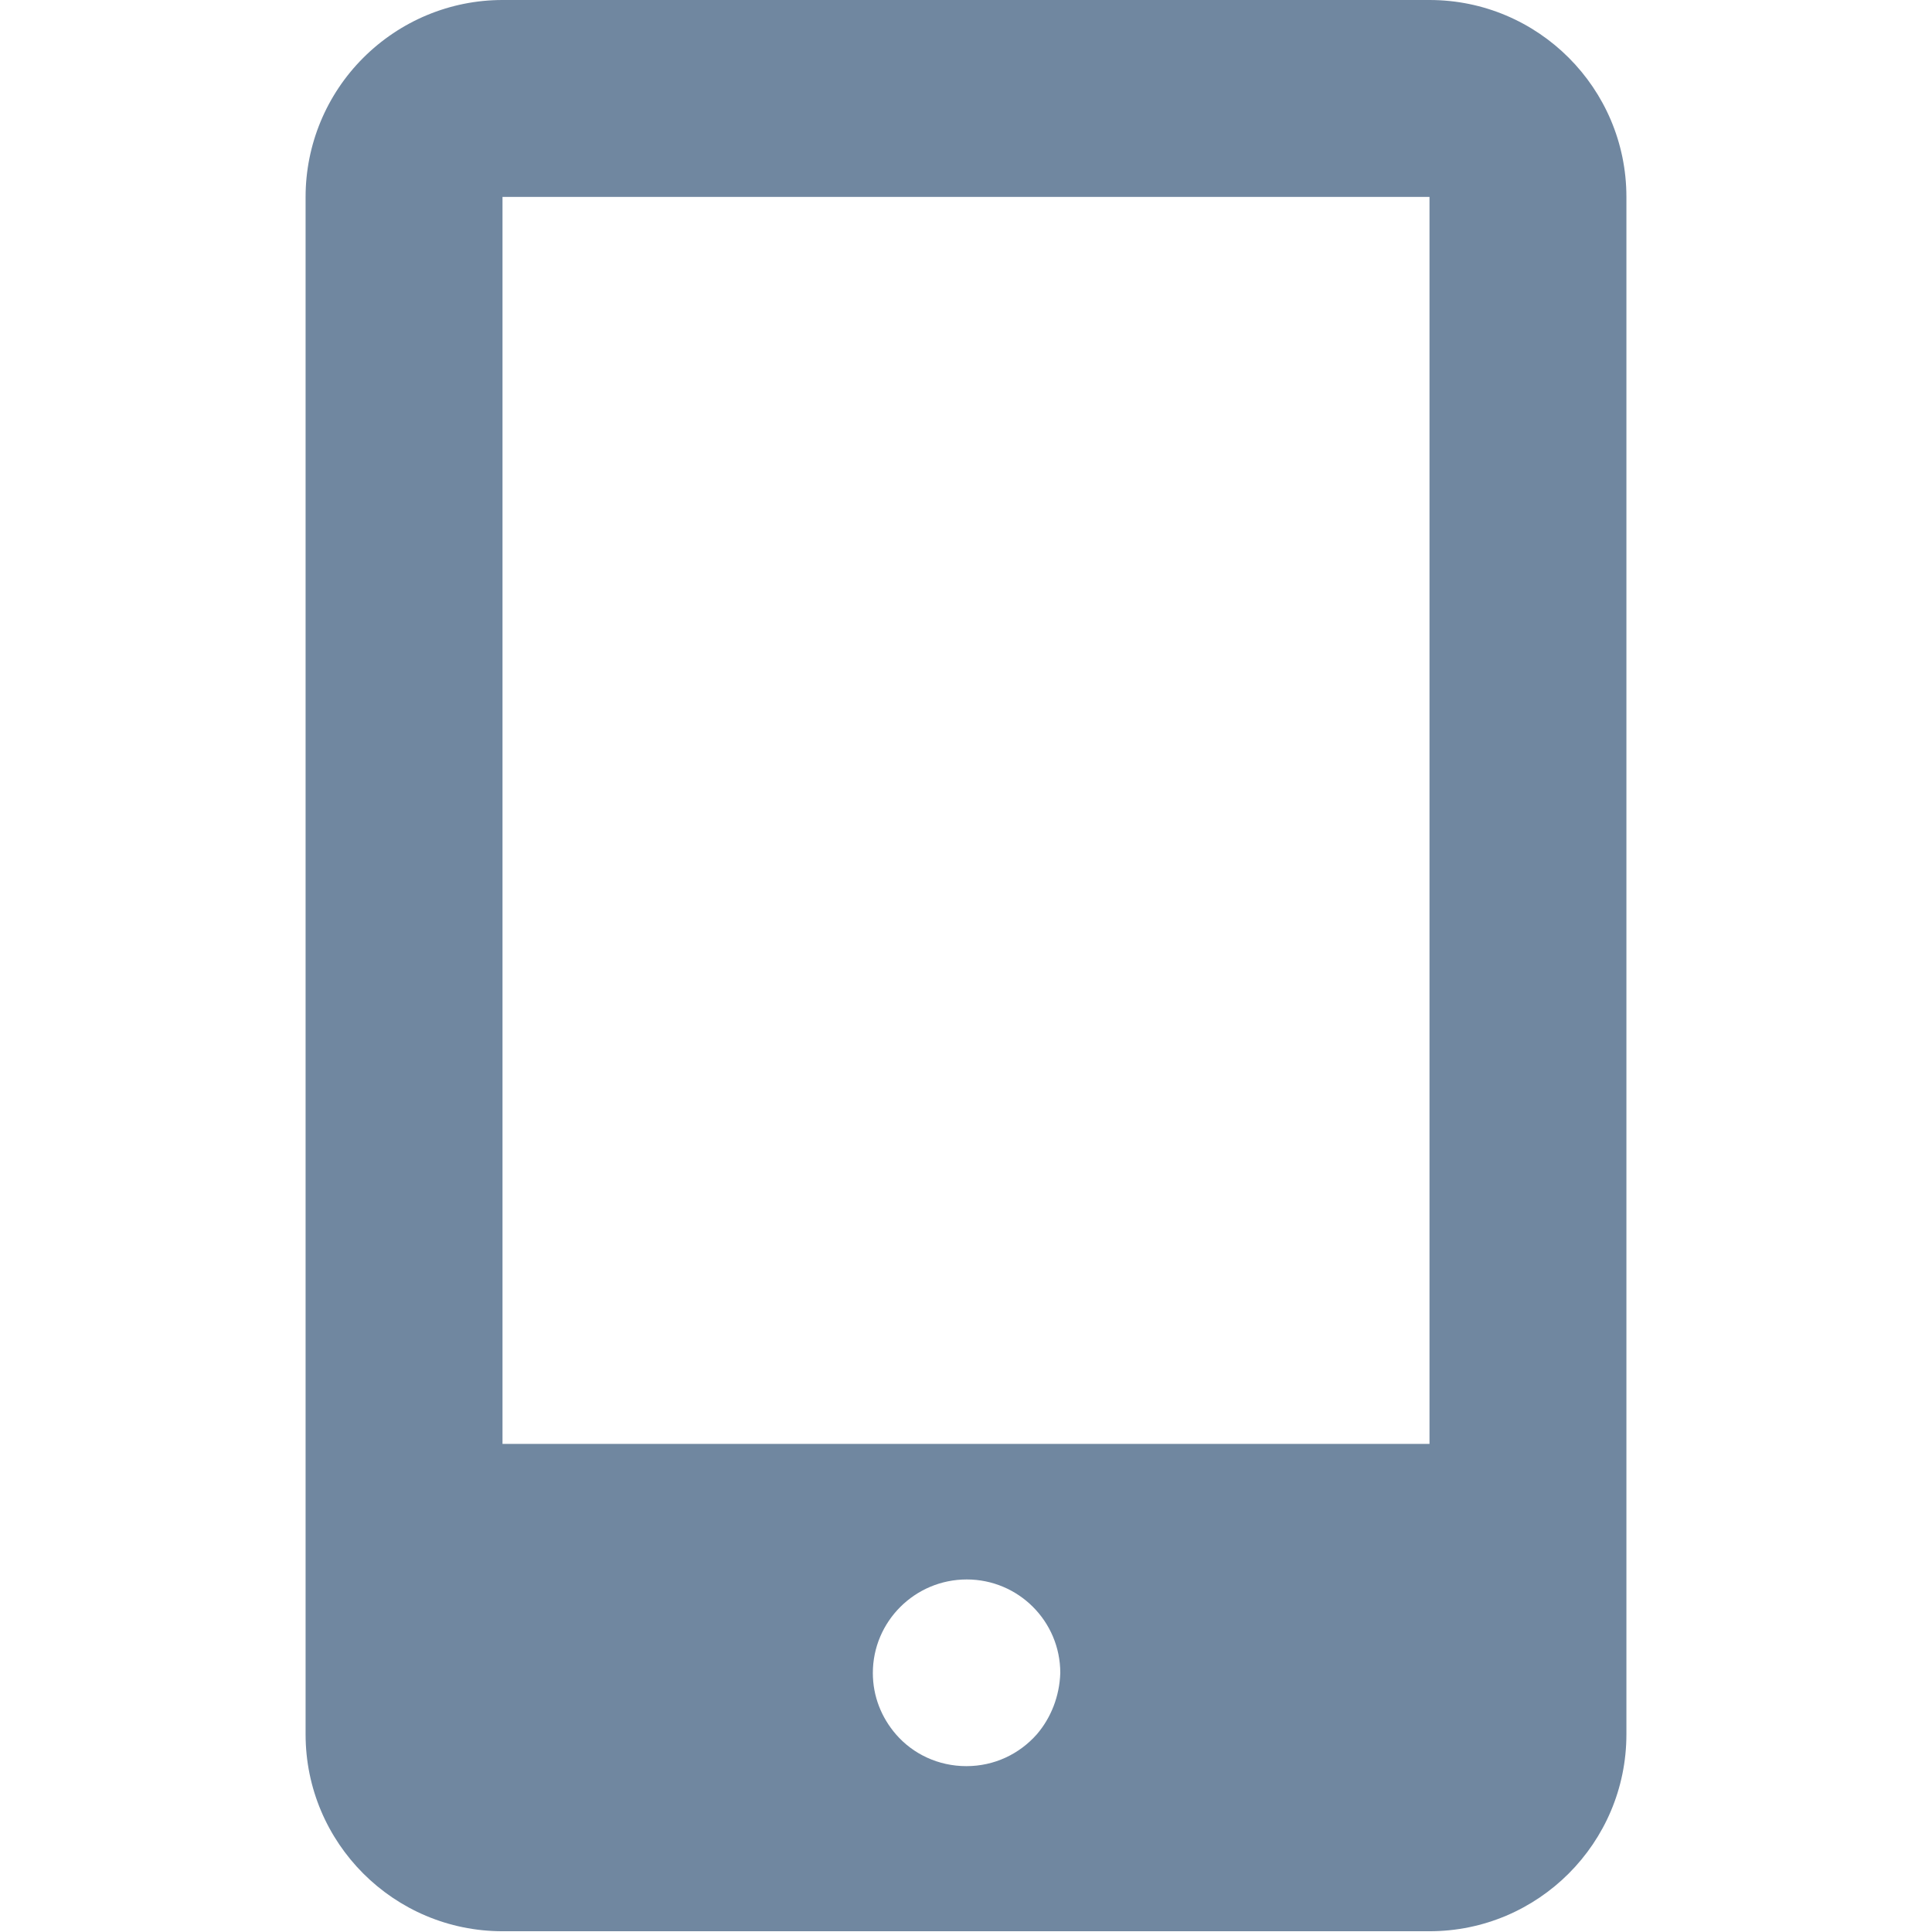 <svg xmlns="http://www.w3.org/2000/svg" viewBox="0 0 510.2 510.2" style="enable-background:new 0 0 510.2 510.2" xml:space="preserve"><path d="M95.9 15.3C86.2 25 80.7 38.2 80.7 52v406c0 28.7 23.3 52 52 52h244.8c28.7 0 52-23.3 52-52V52c0-28.7-23.3-52-52-52H132.7c-13.8 0-27 5.5-36.8 15.3zM273.8 458c-4.6 5.2-11.2 8.4-18.6 8.4-7.4 0-14.1-3.2-18.6-8.4-3.8-4.4-6.1-10-6.1-16.2 0-13.6 11.1-24.7 24.8-24.7 13.6 0 24.7 11 24.7 24.7-.2 6.2-2.5 11.9-6.2 16.2zM377.5 52v329.3H132.7V52h244.8z" style="fill:#7087a0"/></svg>